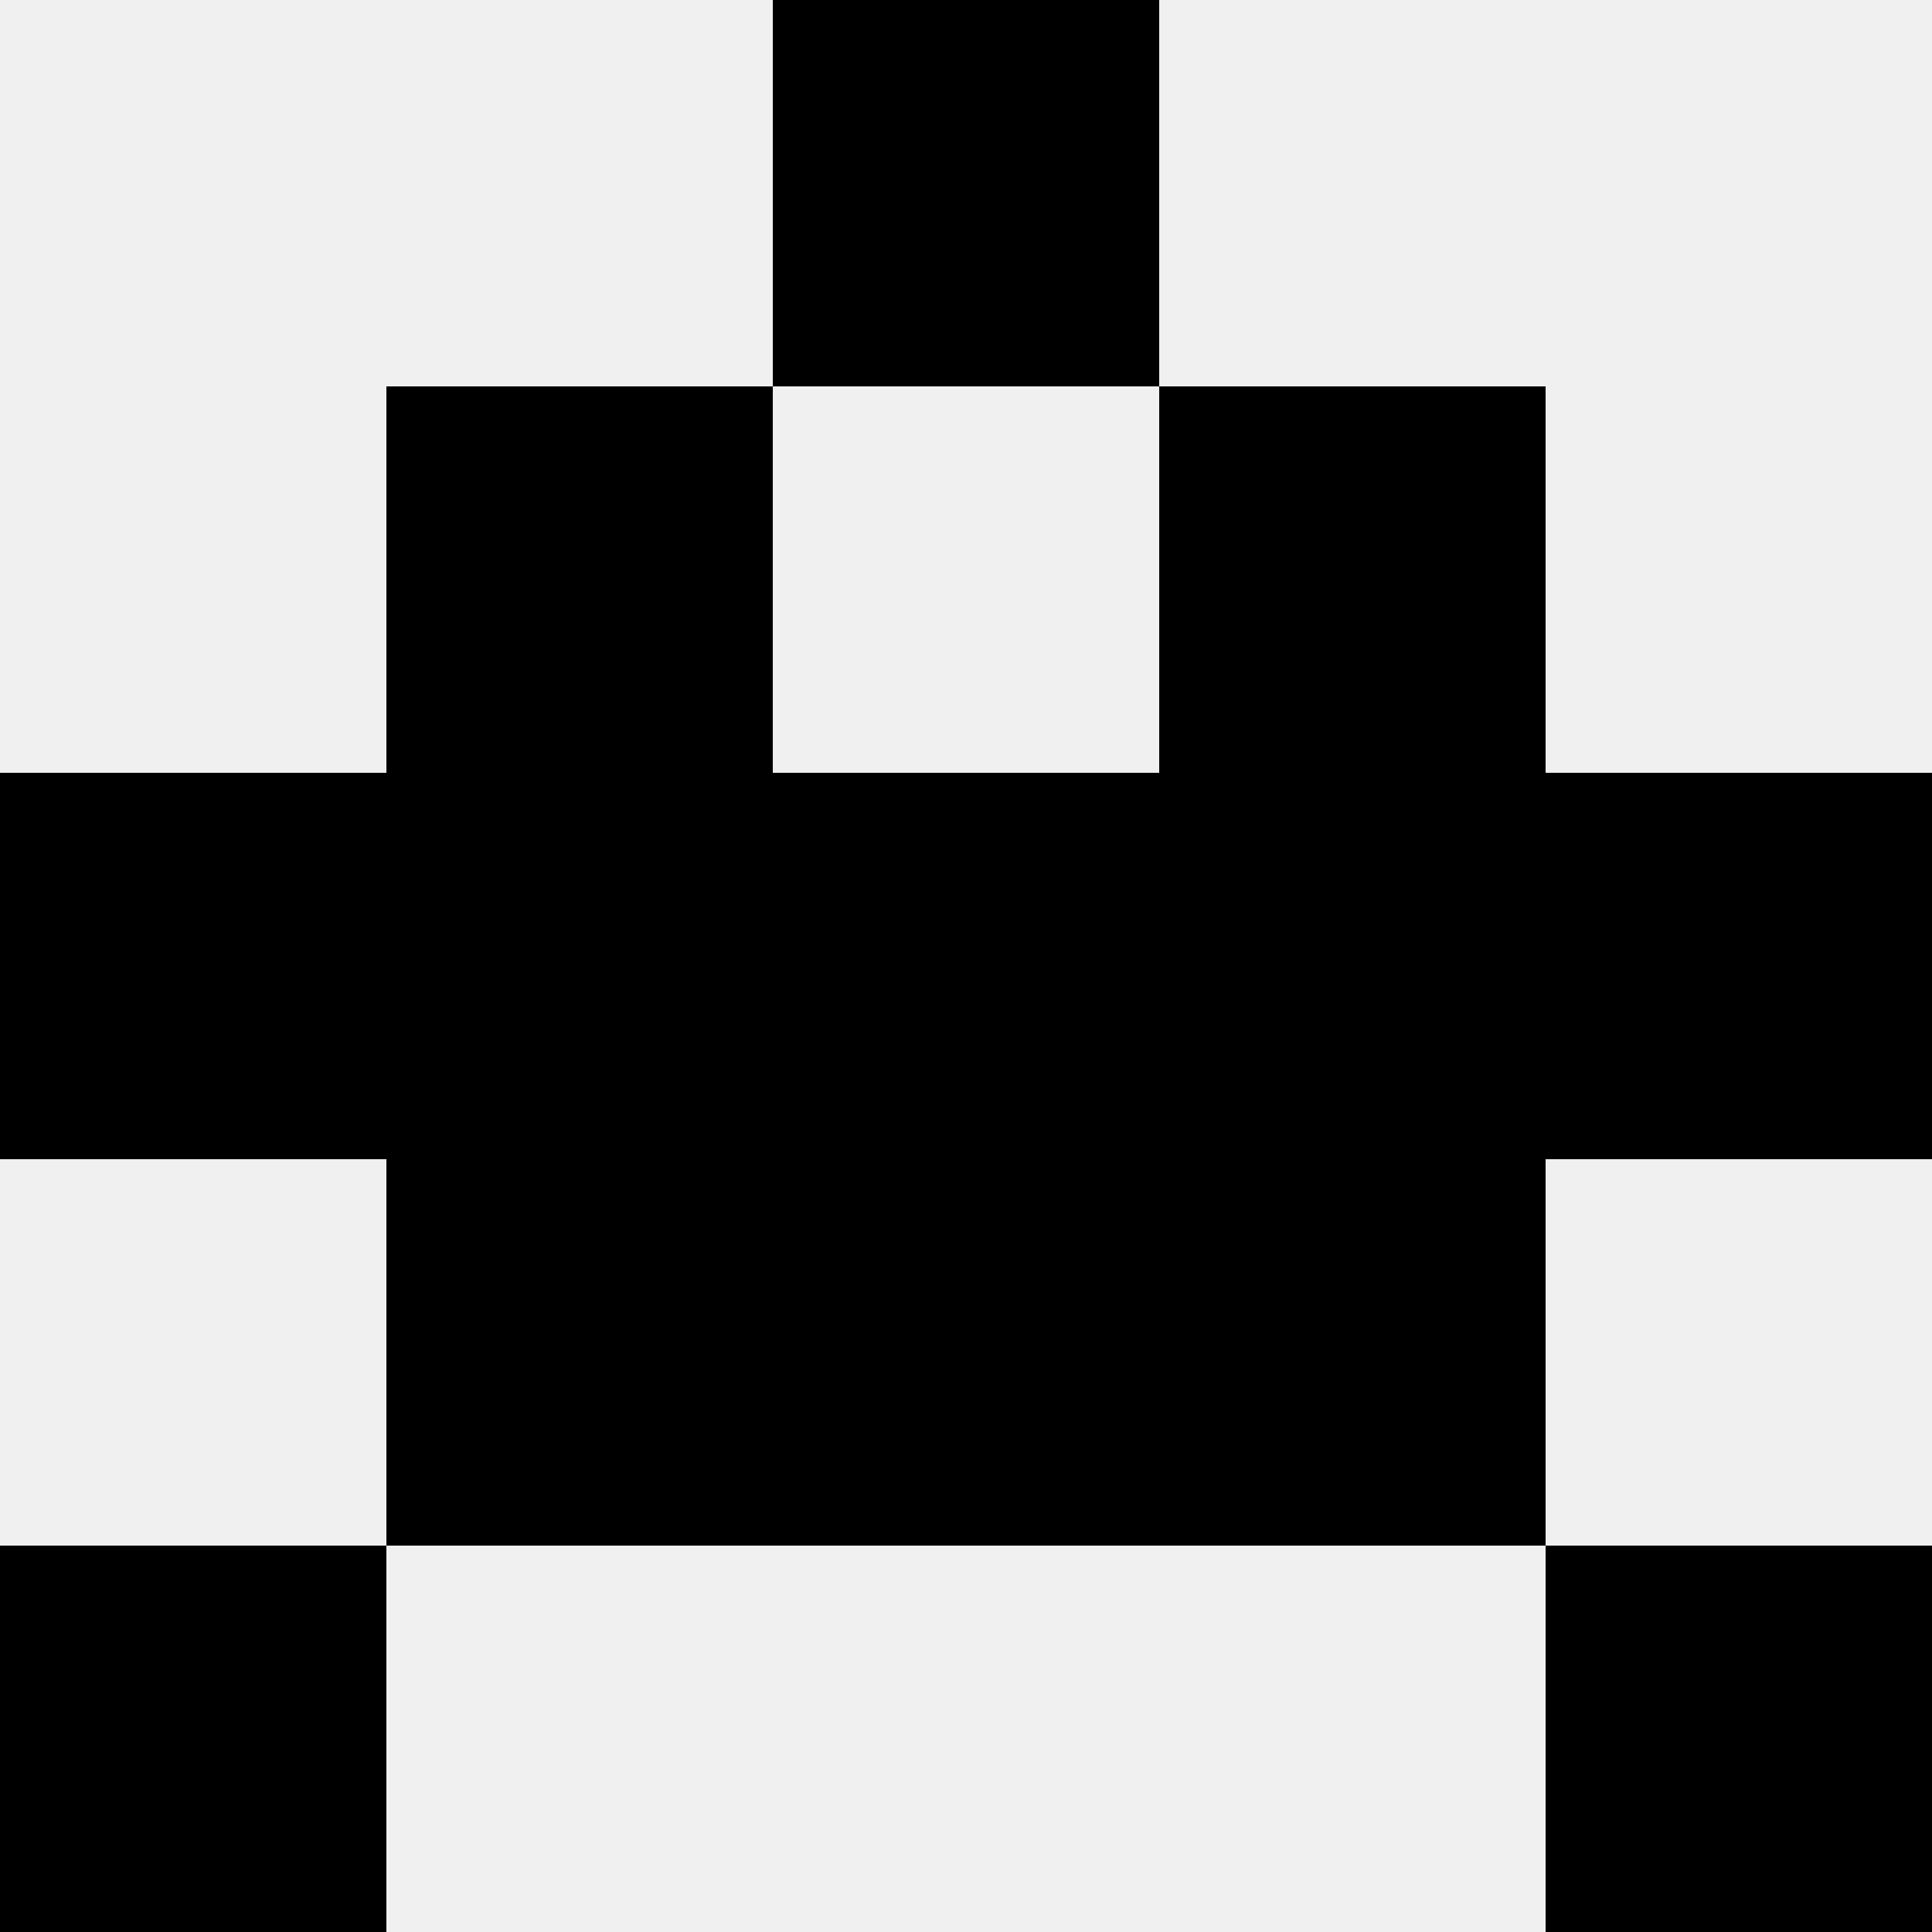 <svg width='80' height='80' xmlns='http://www.w3.org/2000/svg'><rect width='100%' height='100%' fill='#f0f0f0'/><rect x='32' y='0' width='16' height='16' fill='hsl(136, 70%, 50%)' /><rect x='32' y='0' width='16' height='16' fill='hsl(136, 70%, 50%)' /><rect x='16' y='16' width='16' height='16' fill='hsl(136, 70%, 50%)' /><rect x='48' y='16' width='16' height='16' fill='hsl(136, 70%, 50%)' /><rect x='0' y='32' width='16' height='16' fill='hsl(136, 70%, 50%)' /><rect x='64' y='32' width='16' height='16' fill='hsl(136, 70%, 50%)' /><rect x='16' y='32' width='16' height='16' fill='hsl(136, 70%, 50%)' /><rect x='48' y='32' width='16' height='16' fill='hsl(136, 70%, 50%)' /><rect x='32' y='32' width='16' height='16' fill='hsl(136, 70%, 50%)' /><rect x='32' y='32' width='16' height='16' fill='hsl(136, 70%, 50%)' /><rect x='16' y='48' width='16' height='16' fill='hsl(136, 70%, 50%)' /><rect x='48' y='48' width='16' height='16' fill='hsl(136, 70%, 50%)' /><rect x='32' y='48' width='16' height='16' fill='hsl(136, 70%, 50%)' /><rect x='32' y='48' width='16' height='16' fill='hsl(136, 70%, 50%)' /><rect x='0' y='64' width='16' height='16' fill='hsl(136, 70%, 50%)' /><rect x='64' y='64' width='16' height='16' fill='hsl(136, 70%, 50%)' /></svg>